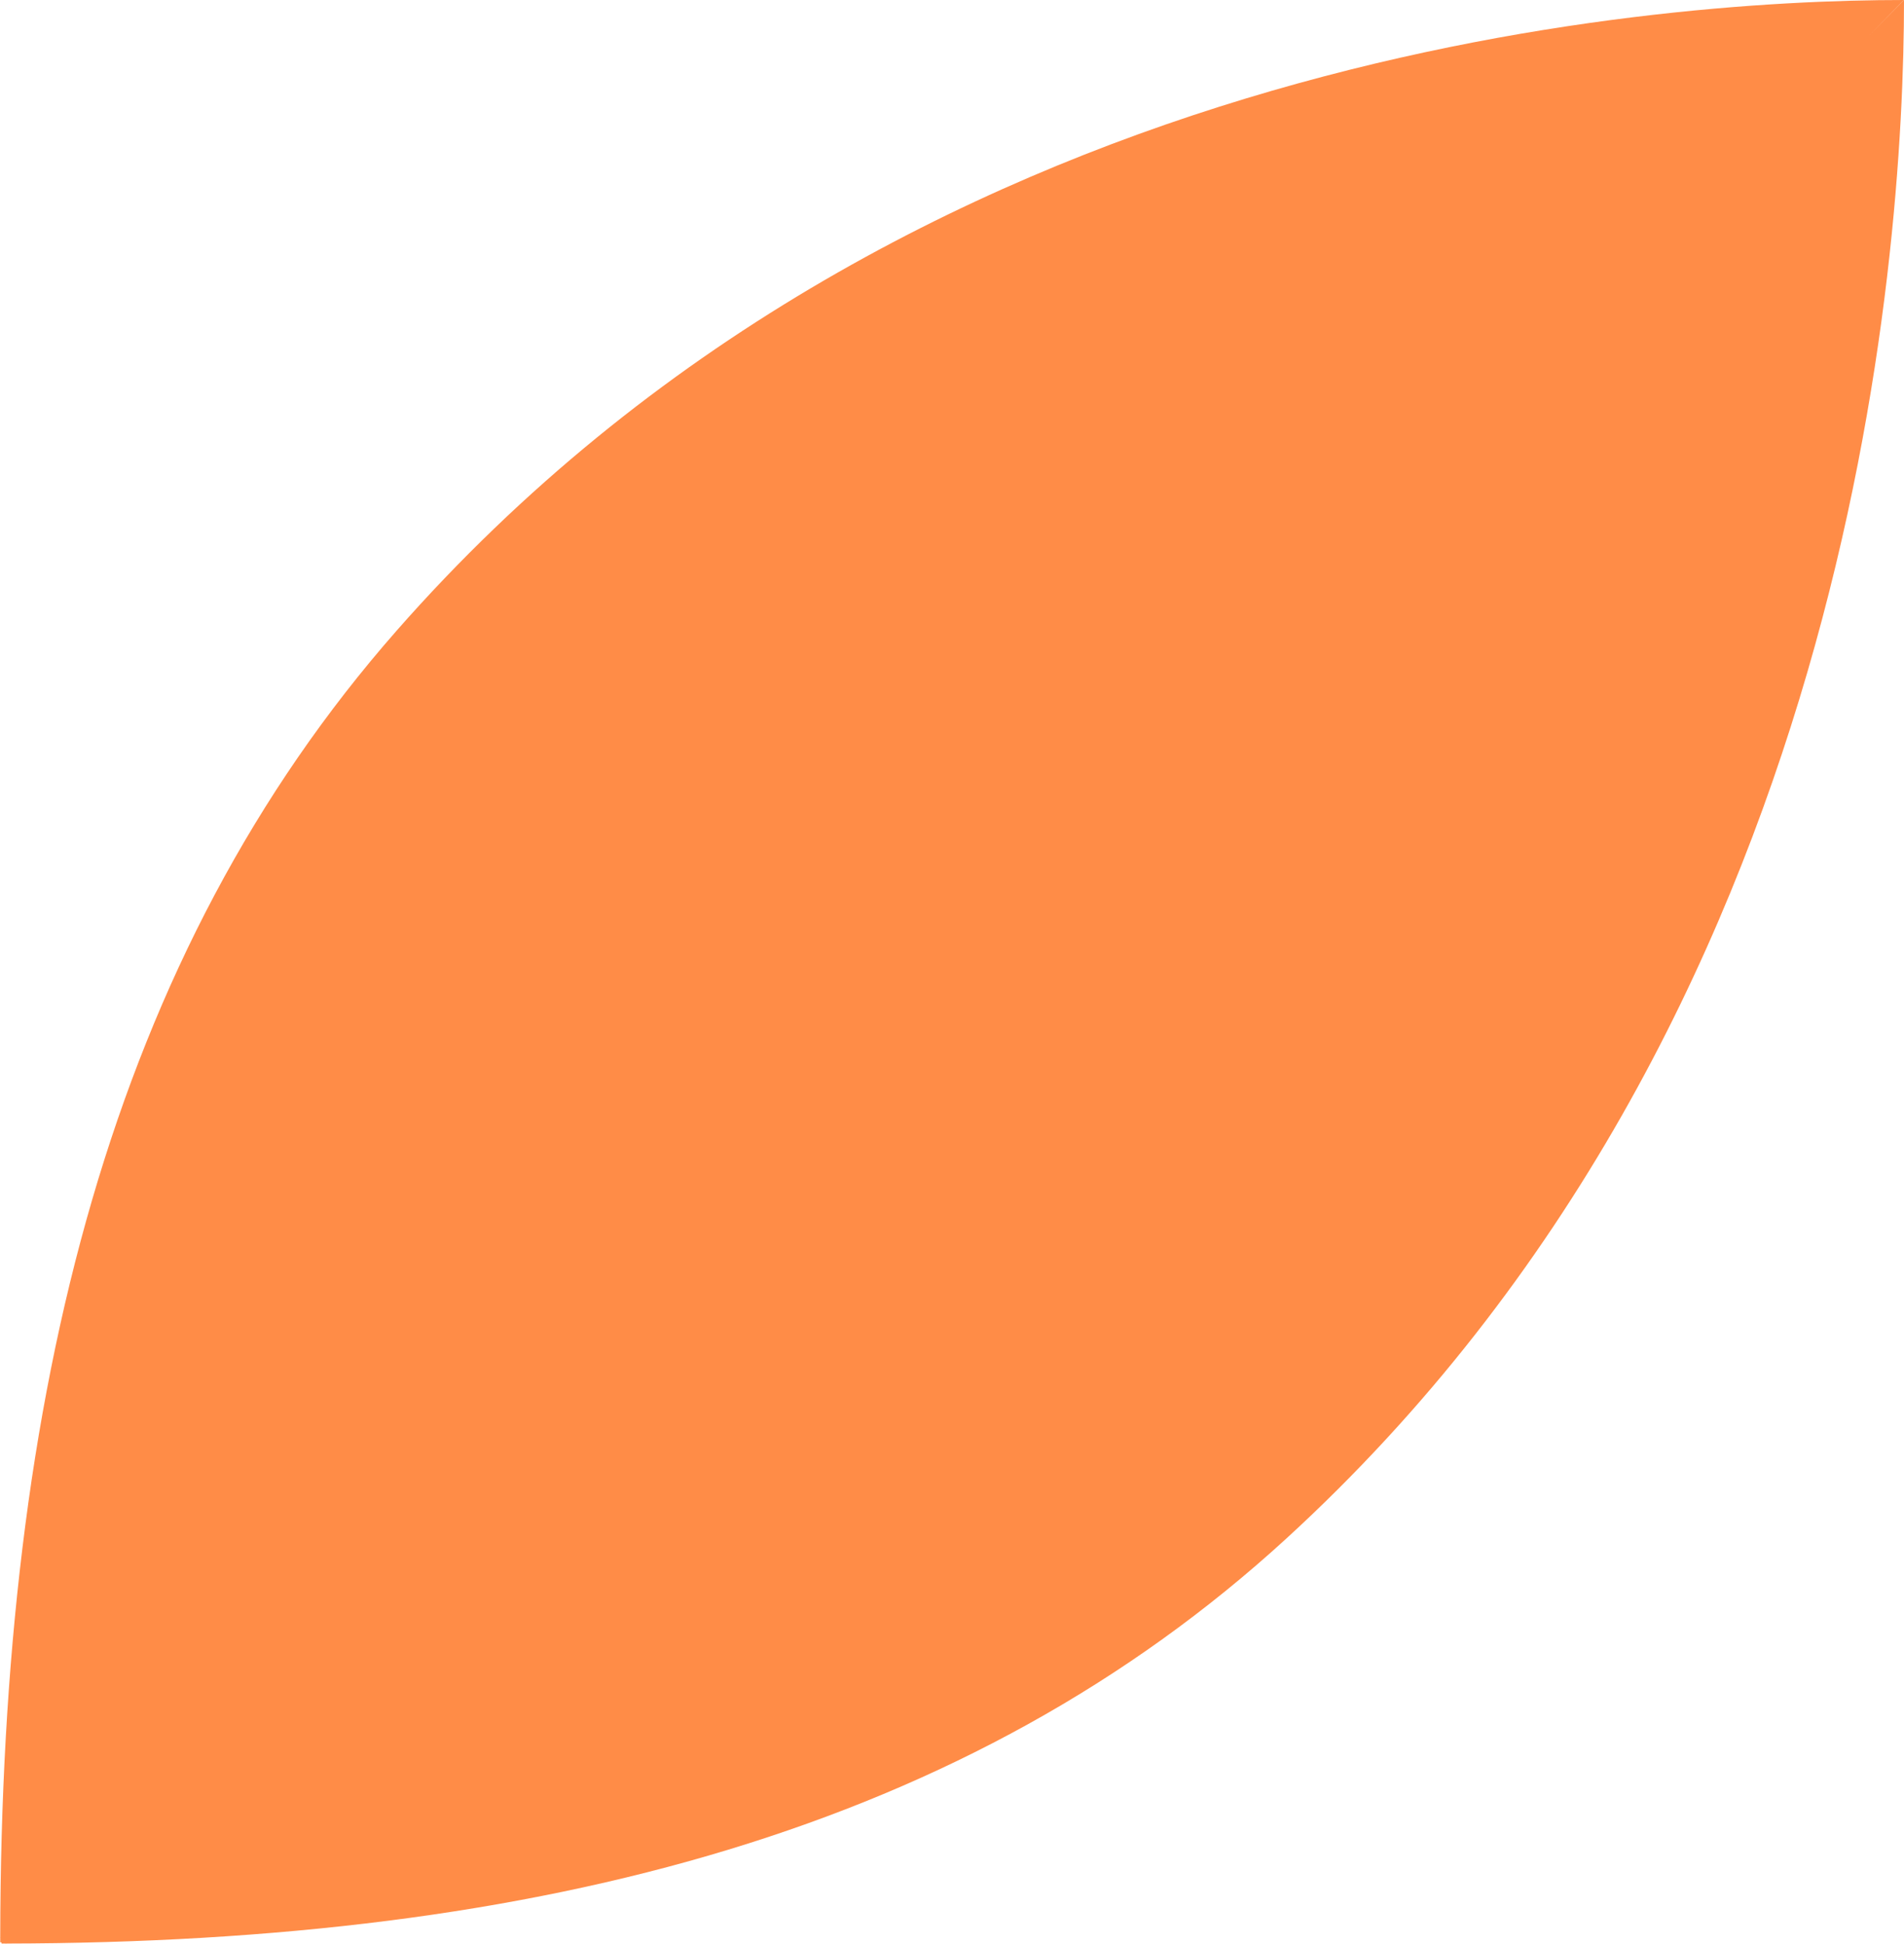 <svg xmlns="http://www.w3.org/2000/svg" viewBox="0 0 79.72 81.402"><defs><style>.cls-1{fill:#ff8c47;}</style></defs><g id="Calque_2" data-name="Calque 2"><g id="Texte"><path class="cls-1" d="M79.712,0C69.082,0,37.86,2.21,16.6,26.418,4.705,39.969.037,58.2.01,81.134L0,81.142H.01c0,.065,0,.129,0,.2H.064v.049l.185,0,0,.018.017-.018C22.72,81.356,40.577,76.59,53.848,64.44,77.554,42.733,79.72,10.854,79.72,0q-2.985,3.047-.008,0"/></g></g></svg>